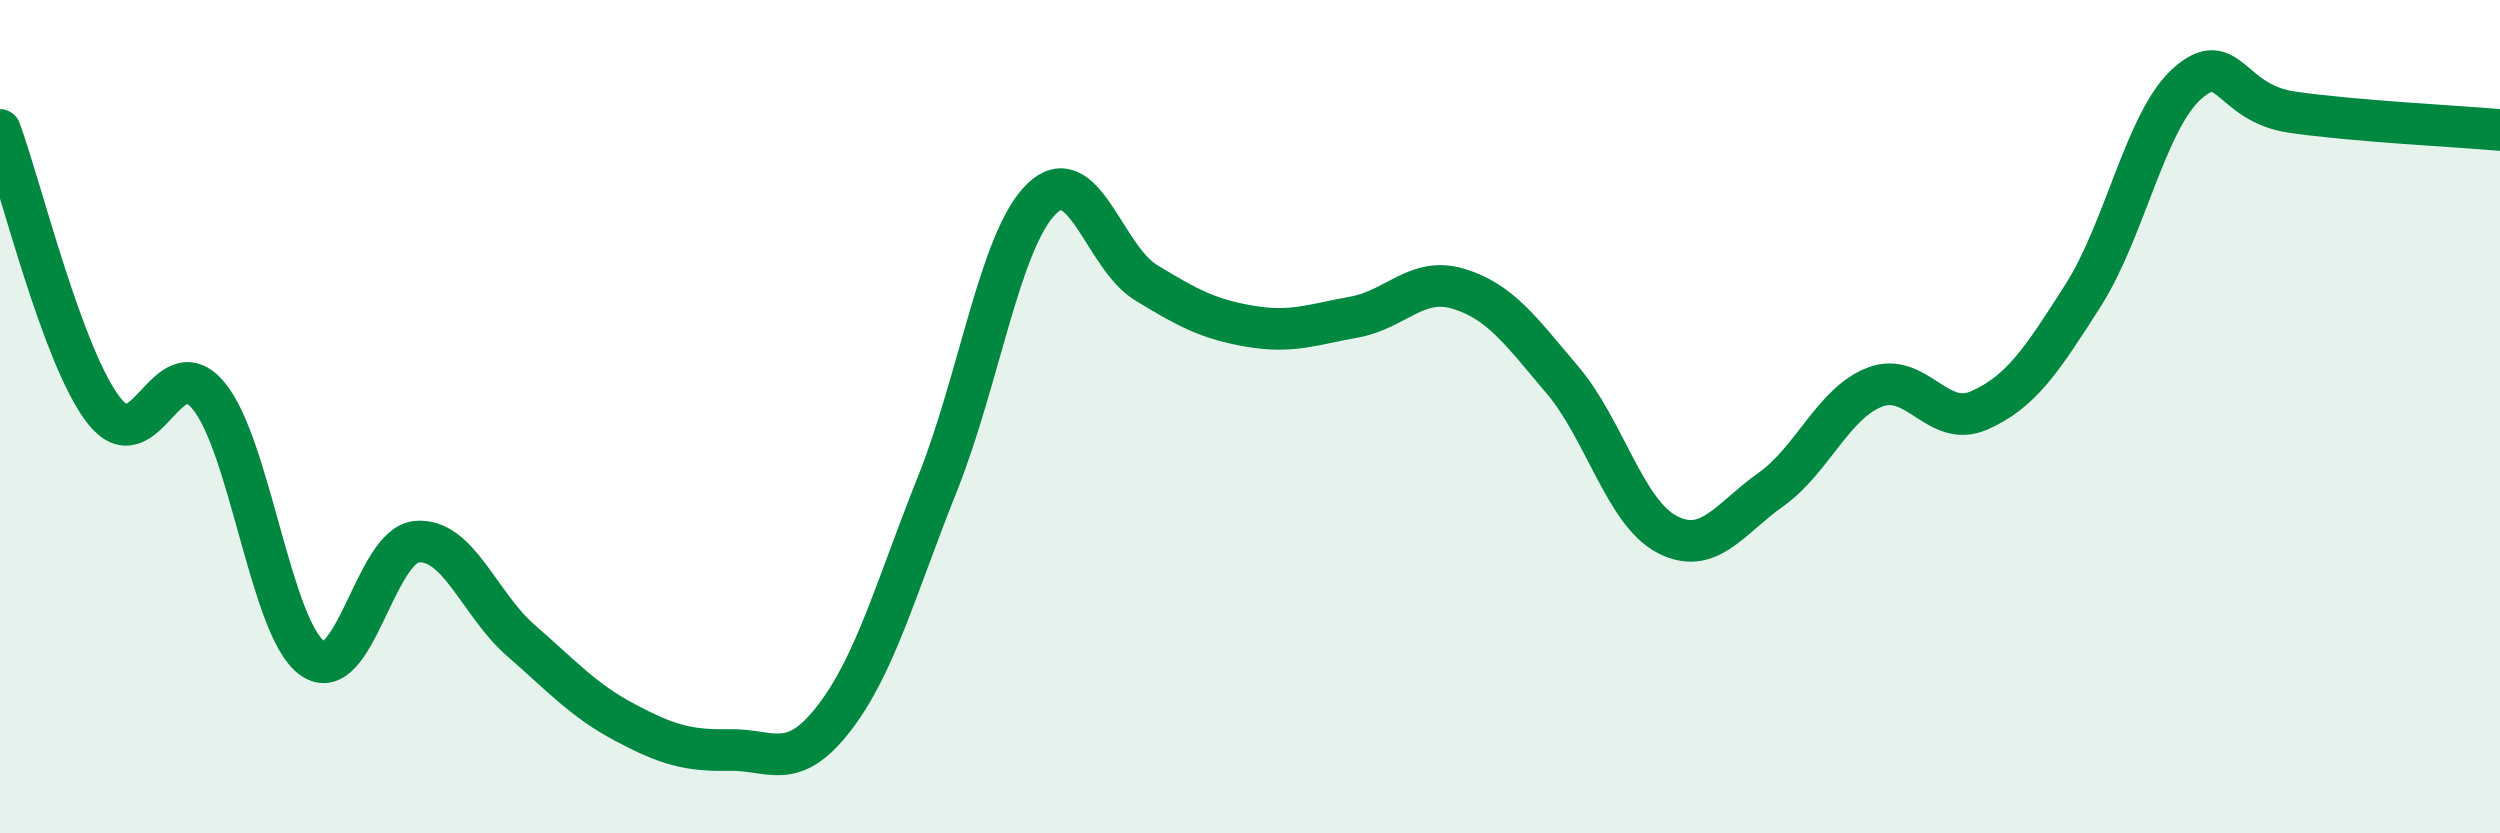 
    <svg width="60" height="20" viewBox="0 0 60 20" xmlns="http://www.w3.org/2000/svg">
      <path
        d="M 0,3.12 C 0.5,4.47 1.5,8.59 2.5,9.86 C 3.5,11.13 4,8.3 5,9.49 C 6,10.68 6.5,15.1 7.5,15.8 C 8.5,16.5 9,13.09 10,13 C 11,12.91 11.5,14.5 12.5,15.37 C 13.5,16.24 14,16.81 15,17.34 C 16,17.87 16.5,18.02 17.5,18 C 18.5,17.98 19,18.54 20,17.26 C 21,15.98 21.5,14.11 22.5,11.61 C 23.5,9.11 24,5.74 25,4.77 C 26,3.8 26.5,6.17 27.5,6.78 C 28.5,7.39 29,7.66 30,7.83 C 31,8 31.5,7.79 32.5,7.61 C 33.5,7.43 34,6.63 35,6.93 C 36,7.23 36.5,7.94 37.5,9.12 C 38.5,10.3 39,12.29 40,12.82 C 41,13.35 41.5,12.46 42.5,11.75 C 43.5,11.04 44,9.67 45,9.29 C 46,8.91 46.5,10.29 47.5,9.85 C 48.5,9.41 49,8.65 50,7.08 C 51,5.51 51.5,2.88 52.5,2 C 53.5,1.12 53.5,2.47 55,2.69 C 56.5,2.91 59,3.03 60,3.12L60 20L0 20Z"
        fill="#008740"
        opacity="0.1"
        stroke-linecap="round"
        stroke-linejoin="round"
      />
      <path
        d="M 0,3.12 C 0.5,4.47 1.5,8.59 2.5,9.86 C 3.5,11.13 4,8.3 5,9.49 C 6,10.68 6.5,15.1 7.5,15.8 C 8.5,16.5 9,13.09 10,13 C 11,12.91 11.5,14.5 12.5,15.37 C 13.5,16.24 14,16.81 15,17.34 C 16,17.87 16.5,18.02 17.5,18 C 18.5,17.98 19,18.54 20,17.26 C 21,15.98 21.5,14.11 22.5,11.61 C 23.5,9.11 24,5.74 25,4.77 C 26,3.8 26.5,6.17 27.5,6.78 C 28.5,7.39 29,7.66 30,7.83 C 31,8 31.5,7.79 32.5,7.61 C 33.5,7.43 34,6.63 35,6.93 C 36,7.23 36.5,7.94 37.5,9.12 C 38.5,10.3 39,12.29 40,12.82 C 41,13.35 41.5,12.46 42.5,11.75 C 43.5,11.04 44,9.67 45,9.29 C 46,8.91 46.5,10.29 47.5,9.85 C 48.5,9.41 49,8.65 50,7.08 C 51,5.51 51.5,2.88 52.5,2 C 53.5,1.12 53.5,2.47 55,2.69 C 56.5,2.91 59,3.03 60,3.12"
        stroke="#008740"
        stroke-width="1"
        fill="none"
        stroke-linecap="round"
        stroke-linejoin="round"
      />
    </svg>
  